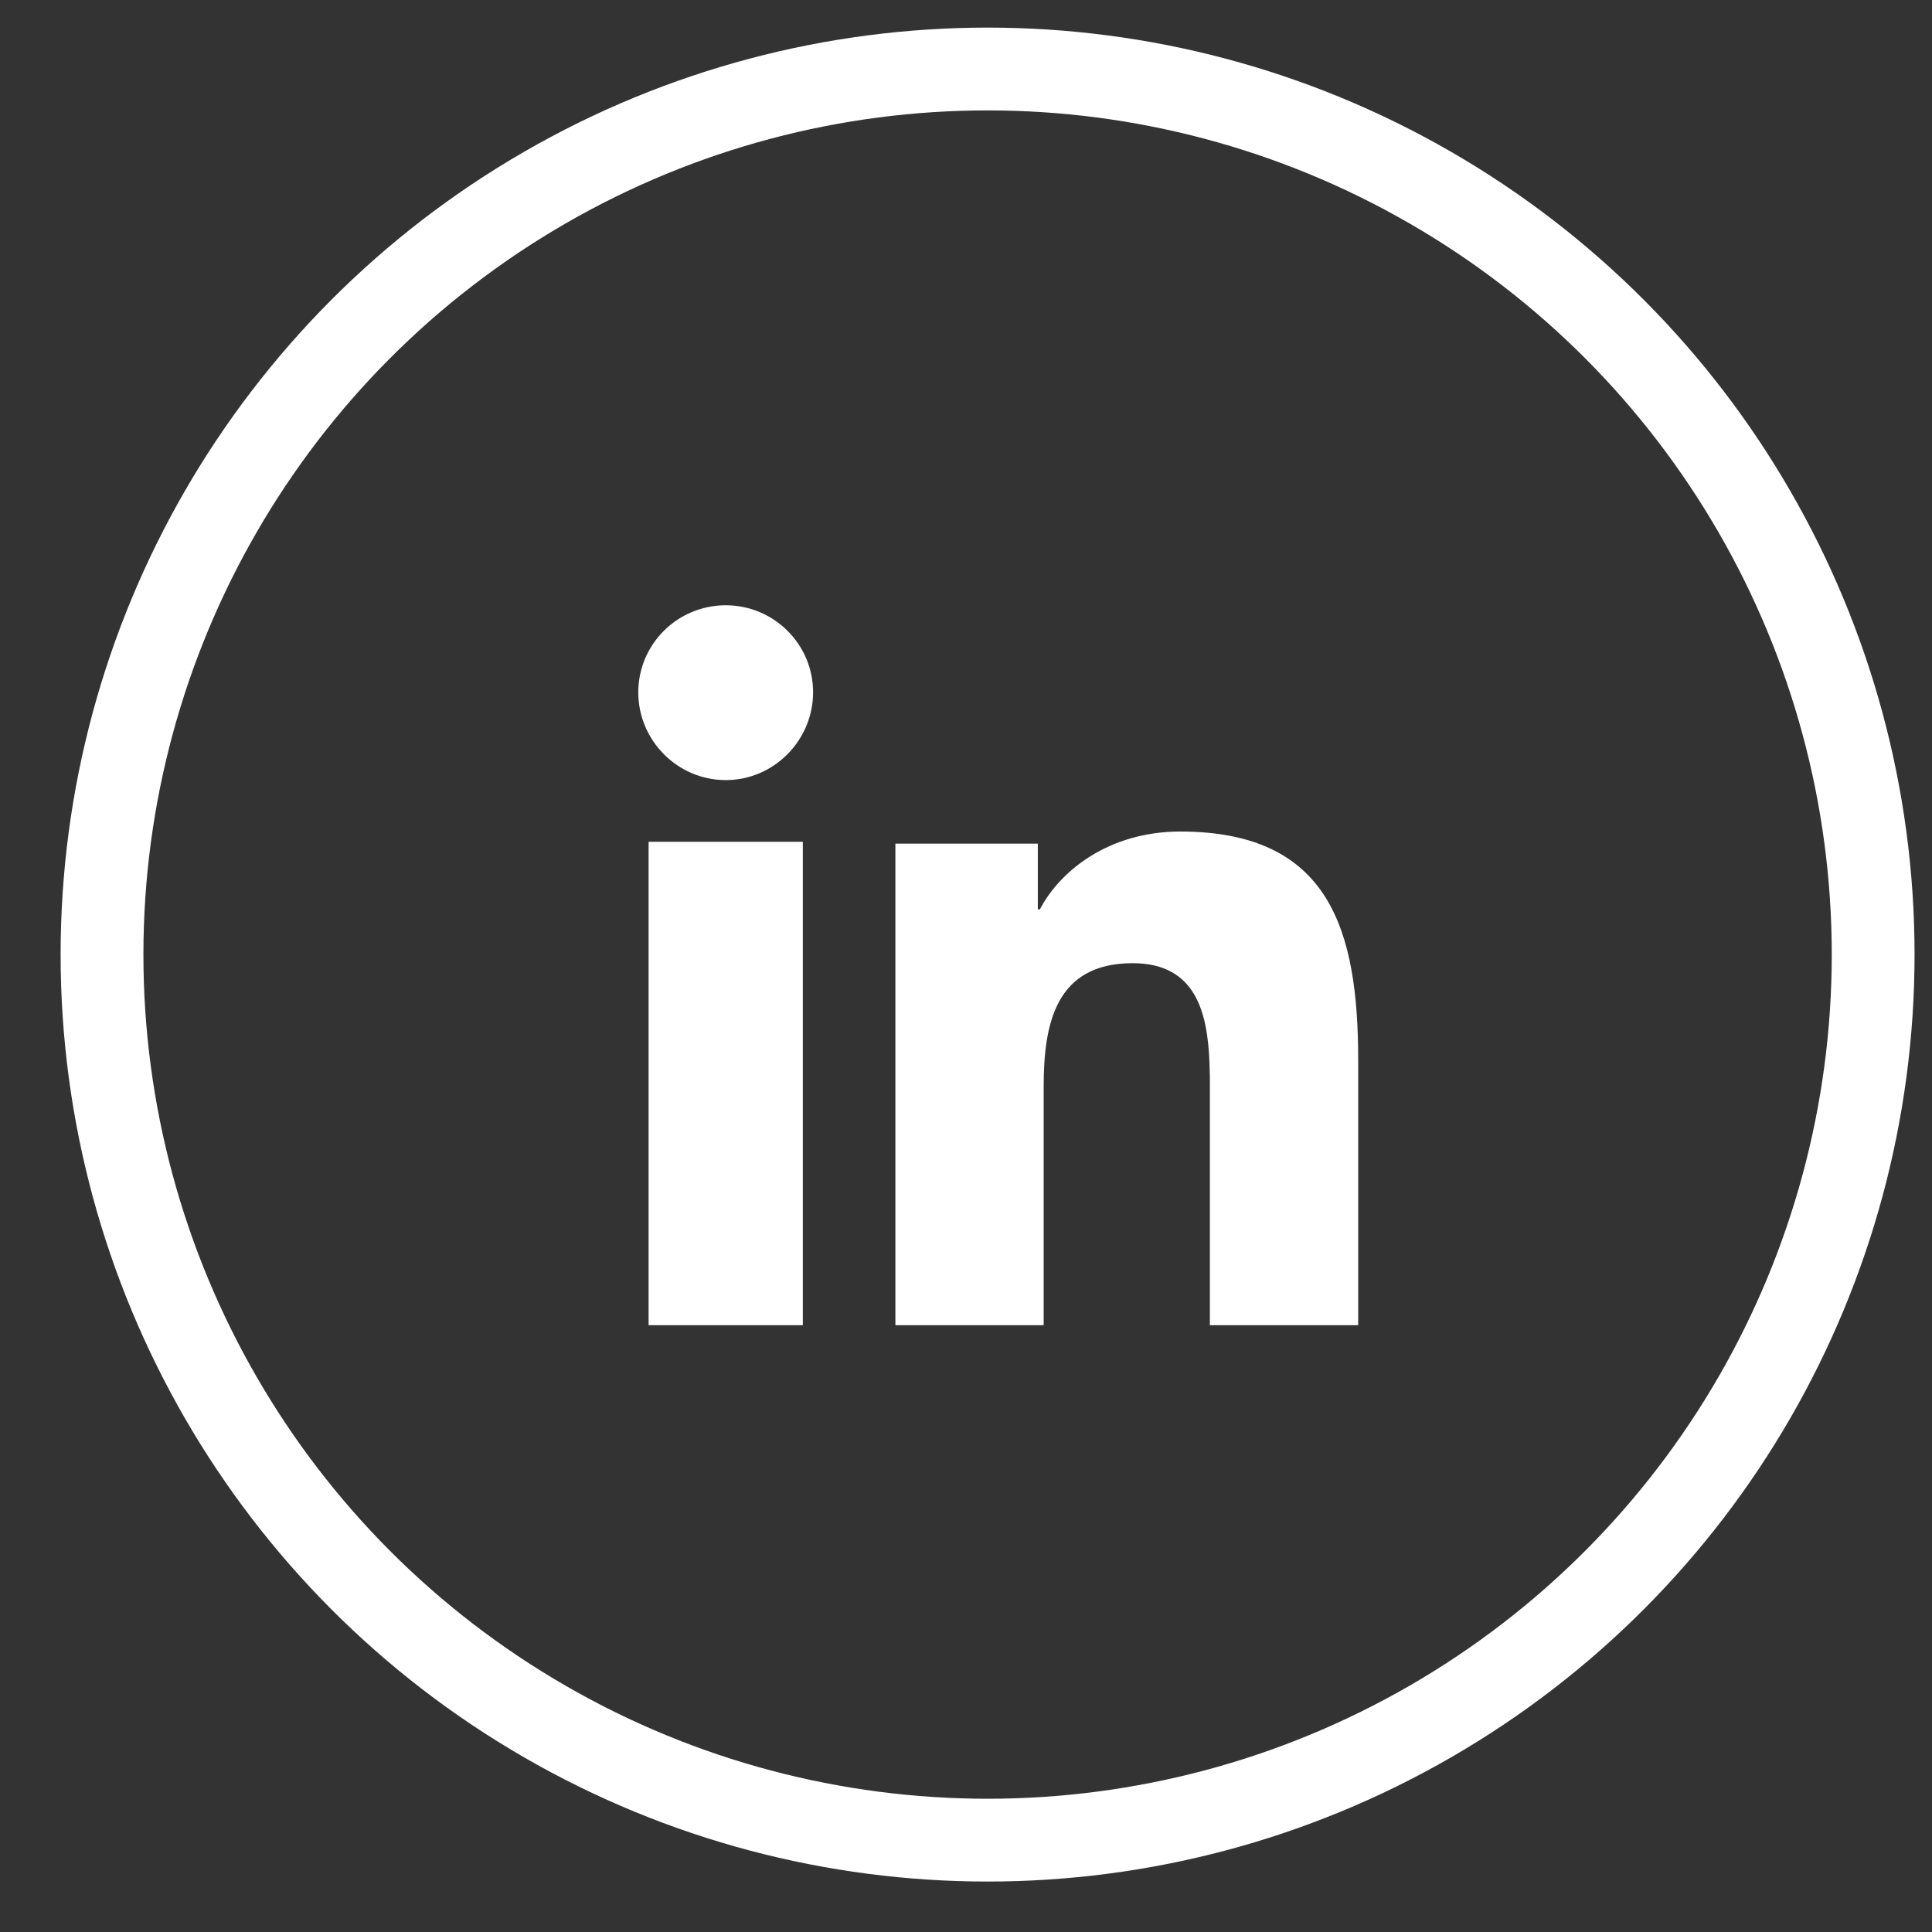 <svg width="35" height="35" xmlns="http://www.w3.org/2000/svg">
    <rect width="100%" height="100%" fill="#333333" stroke="none"/>
    <g fill="none" fill-rule="evenodd">
        <circle stroke="#FFF" stroke-width="1.5" cx="17.891" cy="17.293" r="16.043"/>
        <path d="M21.383 15.064c2.721 0 3.222 1.806 3.222 4.15v4.793H21.918v-4.495l-.007-.253c-.034-.893-.234-1.81-1.391-1.81-1.399 0-1.613 1.1-1.613 2.238v4.32h-2.686v-8.724h2.58v1.19h.038c.358-.686 1.236-1.409 2.544-1.409zm-6.839.186v8.757H11.75V15.25h2.795zm-1.397-4.285c.873 0 1.583.706 1.583 1.576 0 .87-.709 1.591-1.583 1.591-.875 0-1.584-.72-1.584-1.59 0-.87.71-1.577 1.584-1.577z" fill="#FFF" fill-rule="nonzero"/>
    </g>
</svg>
